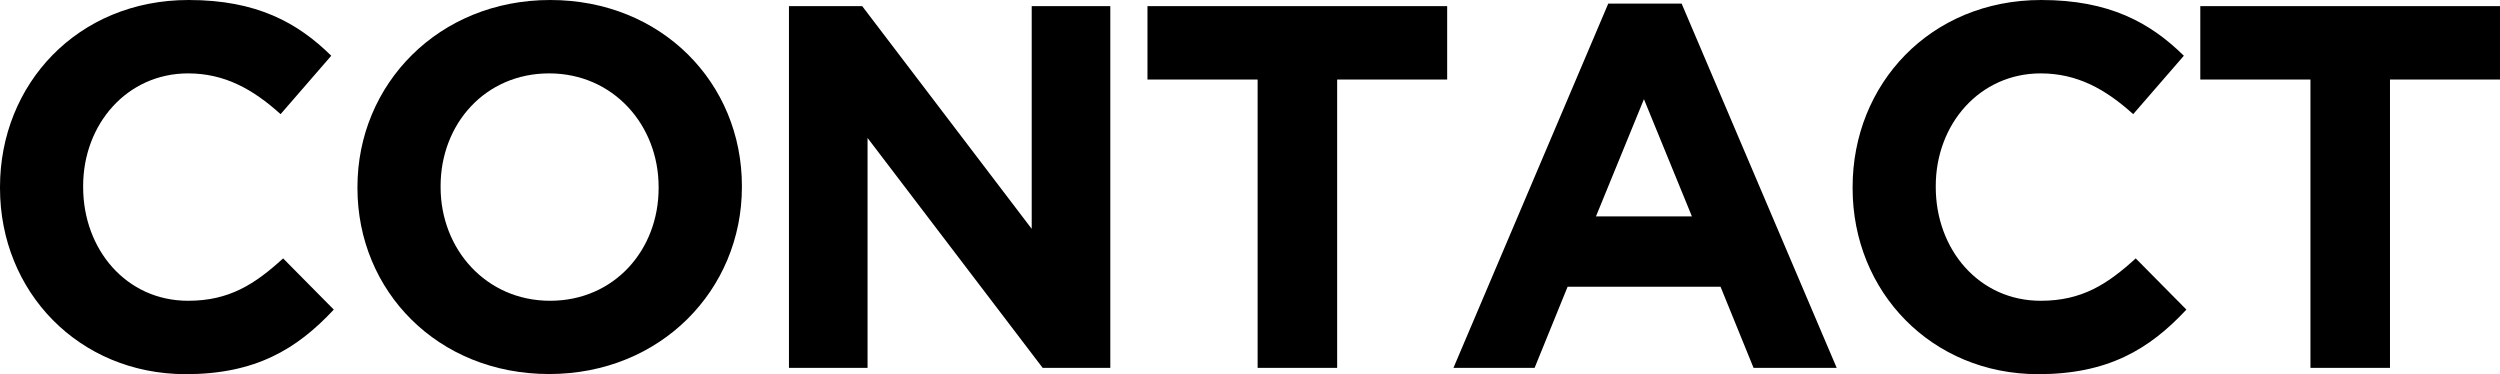 <?xml version="1.0" encoding="UTF-8"?><svg id="_レイヤー_2" xmlns="http://www.w3.org/2000/svg" viewBox="0 0 187.02 27.99"><g id="_レイヤー_2-2"><g id="_レイヤー_1-2"><g><path d="M0,14.07v-.08C0,6.3,5.8,0,14.11,0c5.1,0,8.16,1.7,10.67,4.17l-3.79,4.37c-2.09-1.89-4.21-3.05-6.92-3.05-4.56,0-7.85,3.79-7.85,8.43v.08c0,4.64,3.21,8.5,7.85,8.5,3.09,0,4.99-1.24,7.11-3.17l3.79,3.83c-2.78,2.98-5.88,4.83-11.09,4.83-7.97-.01-13.88-6.15-13.88-13.92Z"/><path d="M26.74,14.07v-.08c0-7.69,6.07-13.99,14.42-13.99s14.34,6.22,14.34,13.91v.08c0,7.69-6.07,13.99-14.42,13.99s-14.34-6.22-14.34-13.91Zm22.53,0v-.08c0-4.64-3.4-8.5-8.19-8.5s-8.12,3.79-8.12,8.43v.08c0,4.64,3.4,8.5,8.19,8.5s8.12-3.79,8.12-8.43Z"/><path d="M59.01,.46h5.49l12.68,16.66V.46h5.88V27.52h-5.06l-13.1-17.2V27.52h-5.88V.46h-.01Z"/><path d="M94.07,5.95h-8.23V.46h22.42V5.95h-8.23V27.52h-5.95V5.95h-.01Z"/><path d="M120.31,.27h5.49l11.6,27.25h-6.22l-2.47-6.07h-11.44l-2.47,6.07h-6.07L120.31,.27Zm6.26,15.92l-3.59-8.77-3.59,8.77h7.18Z"/><path d="M138.59,14.07v-.08c0-7.69,5.8-13.99,14.11-13.99,5.1,0,8.16,1.7,10.67,4.17l-3.79,4.37c-2.09-1.89-4.21-3.05-6.92-3.05-4.56,0-7.85,3.79-7.85,8.43v.08c0,4.64,3.21,8.5,7.85,8.5,3.09,0,4.99-1.24,7.11-3.17l3.79,3.83c-2.78,2.98-5.88,4.83-11.09,4.83-7.96,0-13.88-6.15-13.88-13.91h0Z"/><path d="M172.83,5.95h-8.23V.46h22.42V5.95h-8.23V27.52h-5.95V5.95h-.01Z"/></g></g></g></svg>